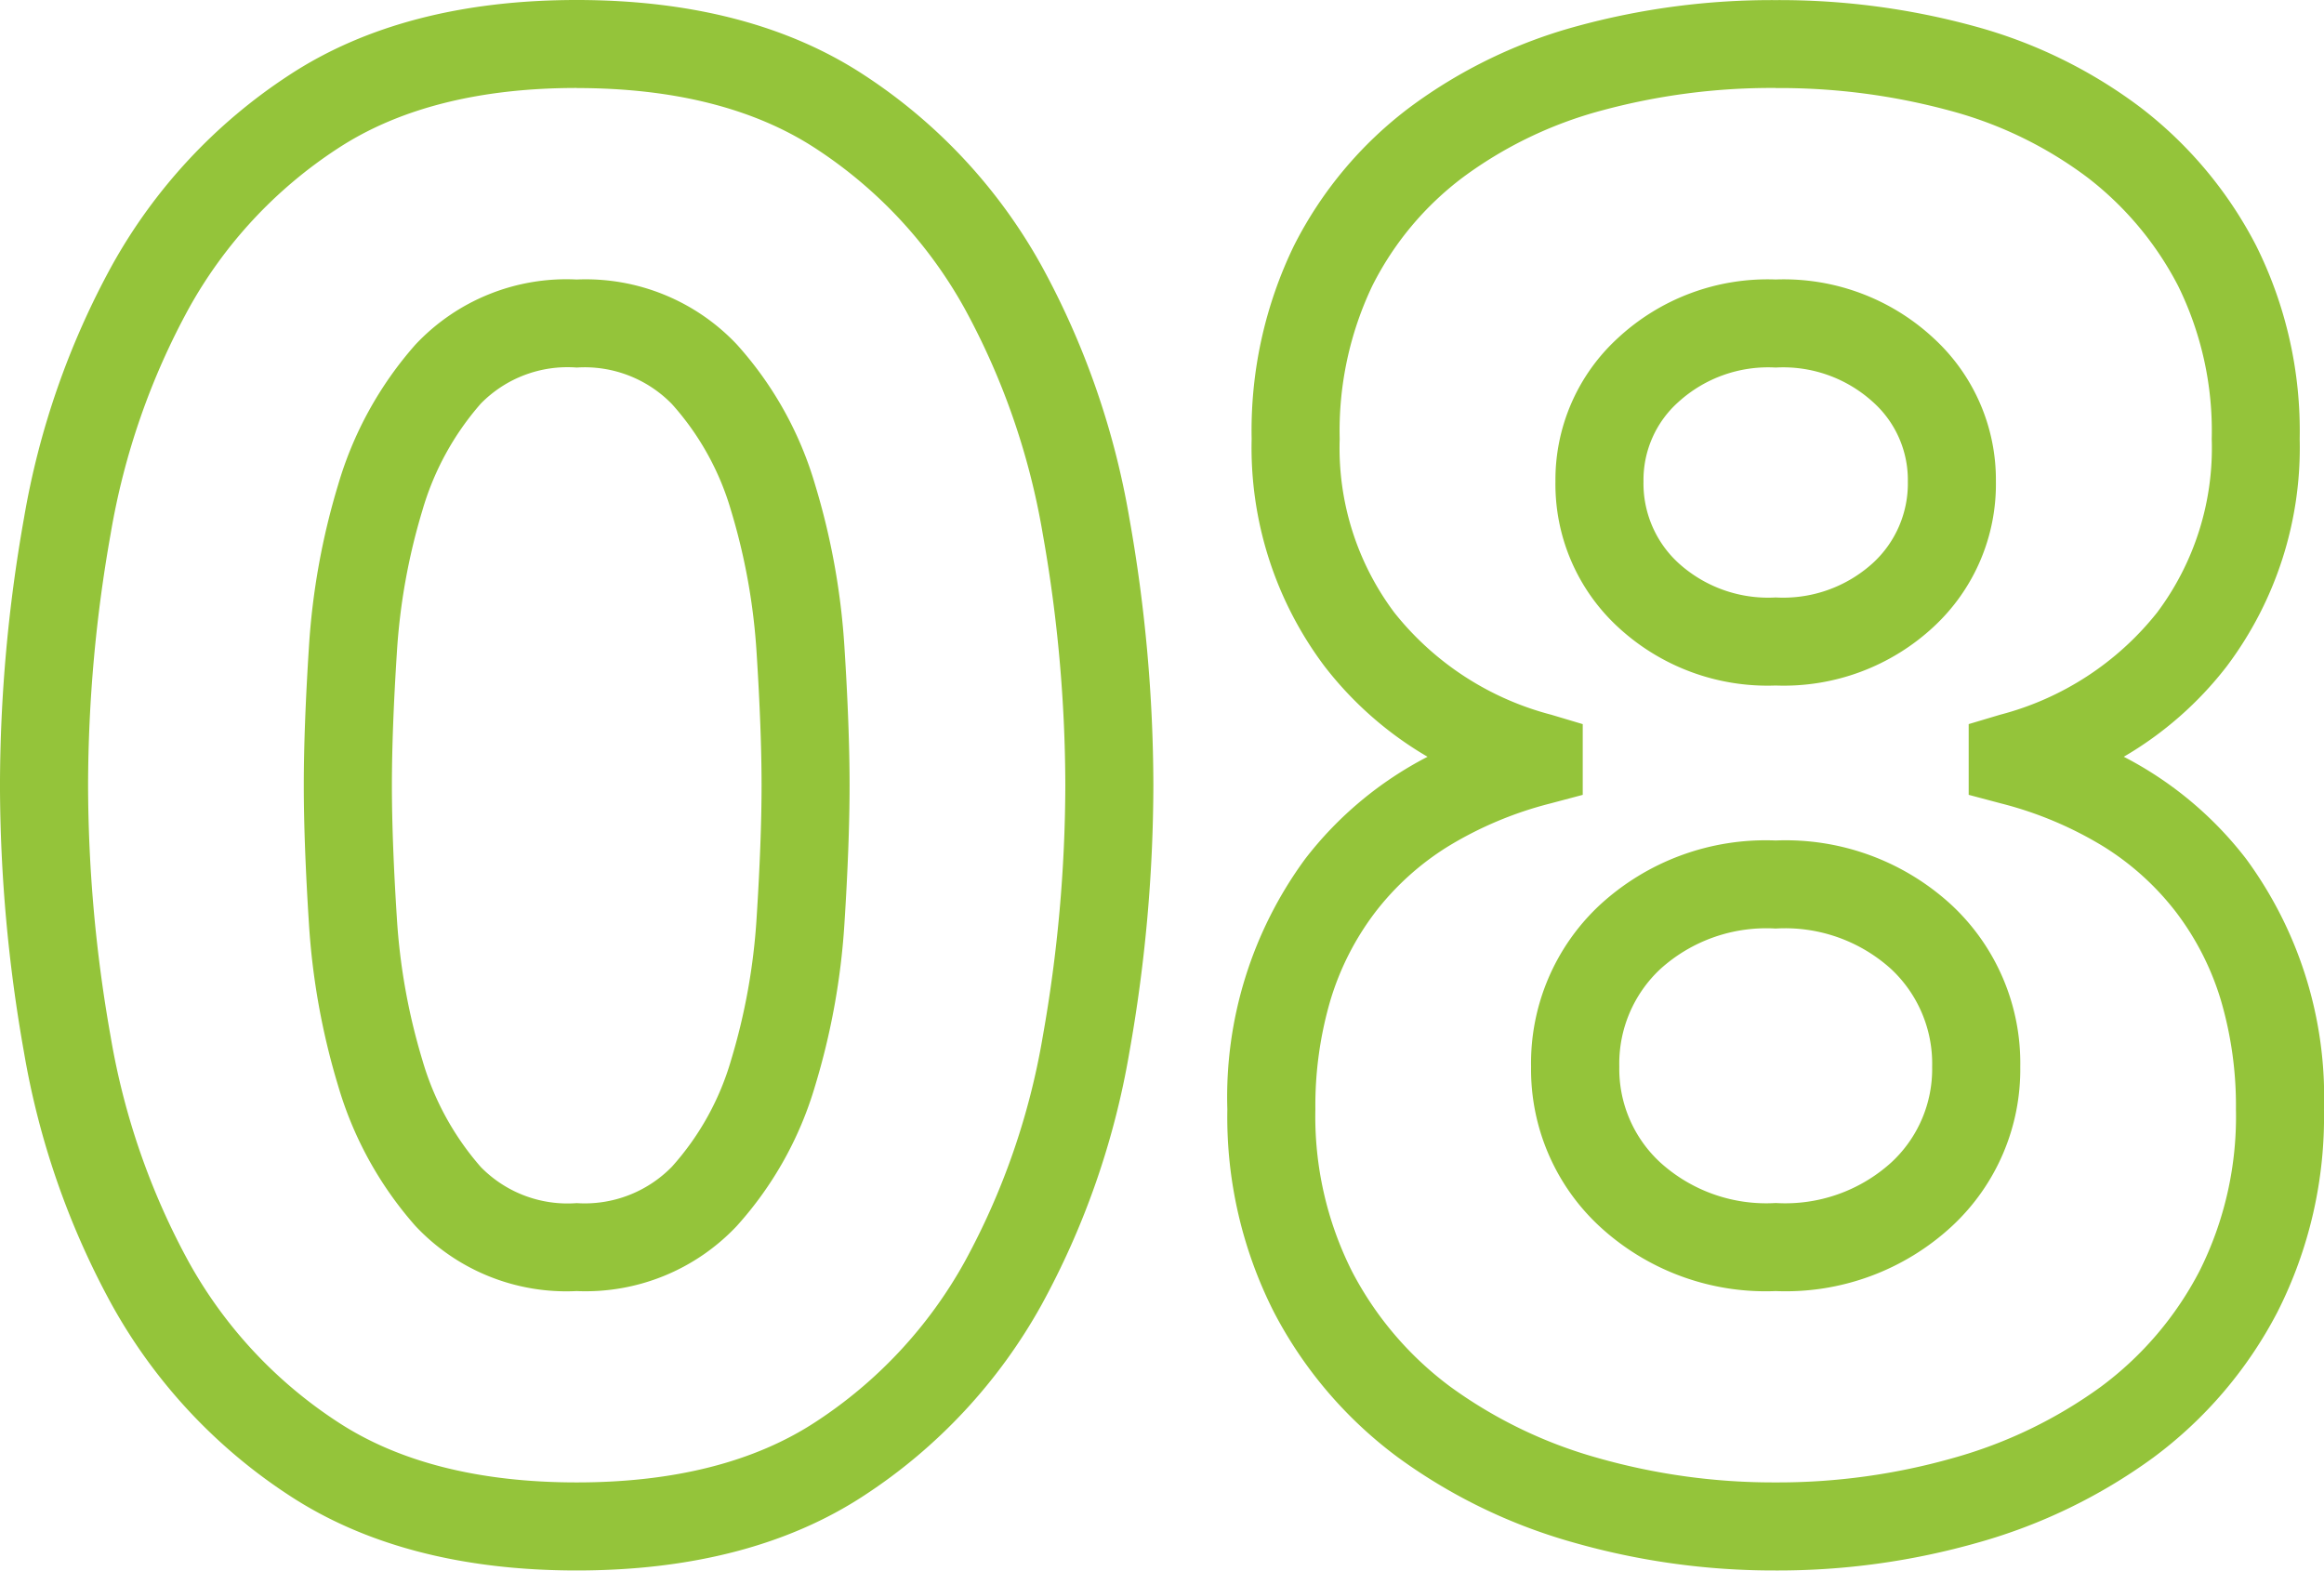 <svg xmlns="http://www.w3.org/2000/svg" width="105.568" height="71.344" viewBox="0 0 105.568 71.344"><path id="_08" data-name="08" d="M27.232,3.1a33.148,33.148,0,0,1-9.2-1.275,24.945,24.945,0,0,1-7.948-3.855A19.312,19.312,0,0,1,4.44-8.637a19.589,19.589,0,0,1-2.116-9.211,18.274,18.274,0,0,1,3.539-11.38,16.641,16.641,0,0,1,5.556-4.635,16.244,16.244,0,0,1-4.679-4.11A16.524,16.524,0,0,1,3.428-48.3a19.235,19.235,0,0,1,1.918-8.77,18.041,18.041,0,0,1,5.272-6.3,22.7,22.7,0,0,1,7.612-3.687,33.511,33.511,0,0,1,9-1.178,33.511,33.511,0,0,1,9,1.178,22.187,22.187,0,0,1,7.578,3.7,18.722,18.722,0,0,1,5.25,6.277A18.856,18.856,0,0,1,51.036-48.3a16.524,16.524,0,0,1-3.312,10.326,16.244,16.244,0,0,1-4.679,4.11A16.641,16.641,0,0,1,48.6-29.228a18.274,18.274,0,0,1,3.539,11.38,19.589,19.589,0,0,1-2.116,9.211,19.312,19.312,0,0,1-5.642,6.612,24.945,24.945,0,0,1-7.948,3.855A33.148,33.148,0,0,1,27.232,3.1Zm0-67.344a29.517,29.517,0,0,0-7.926,1.03,18.721,18.721,0,0,0-6.28,3.029,14.074,14.074,0,0,0-4.112,4.919A15.3,15.3,0,0,0,7.428-48.3a12.455,12.455,0,0,0,2.484,7.89,13.432,13.432,0,0,0,7.128,4.638l1.428.426v3.213l-1.487.395a16.888,16.888,0,0,0-4.648,1.958A12.436,12.436,0,0,0,9.041-26.8a12.6,12.6,0,0,0-2.024,3.962,16.993,16.993,0,0,0-.694,4.989A15.646,15.646,0,0,0,7.98-10.5a15.344,15.344,0,0,0,4.478,5.256,20.964,20.964,0,0,0,6.68,3.229A29.15,29.15,0,0,0,27.232-.9a29.15,29.15,0,0,0,8.093-1.117,20.964,20.964,0,0,0,6.68-3.229A15.344,15.344,0,0,0,46.484-10.5a15.646,15.646,0,0,0,1.656-7.349,16.993,16.993,0,0,0-.694-4.989A12.6,12.6,0,0,0,45.423-26.8a12.437,12.437,0,0,0-3.292-2.982,16.888,16.888,0,0,0-4.648-1.958L36-32.134v-3.213l1.428-.426a13.432,13.432,0,0,0,7.128-4.638,12.455,12.455,0,0,0,2.484-7.89,14.919,14.919,0,0,0-1.522-6.943A14.751,14.751,0,0,0,41.38-60.19a18.213,18.213,0,0,0-6.222-3.02A29.517,29.517,0,0,0,27.232-64.24ZM-27.232,3.1c-5.22,0-9.613-1.147-13.058-3.41a24.546,24.546,0,0,1-8.056-8.657,36.656,36.656,0,0,1-3.994-11.48,69.824,69.824,0,0,1-1.089-12.124,69.825,69.825,0,0,1,1.089-12.124,36.656,36.656,0,0,1,3.994-11.48A24.546,24.546,0,0,1-40.29-64.83c3.445-2.263,7.838-3.41,13.058-3.41s9.613,1.147,13.058,3.41a24.546,24.546,0,0,1,8.055,8.657,36.656,36.656,0,0,1,3.994,11.48A69.826,69.826,0,0,1-1.036-32.568,69.825,69.825,0,0,1-2.125-20.444,36.656,36.656,0,0,1-6.118-8.963,24.546,24.546,0,0,1-14.174-.306C-17.619,1.957-22.012,3.1-27.232,3.1Zm0-67.344c-4.426,0-8.08.926-10.862,2.754a20.585,20.585,0,0,0-6.756,7.259A32.67,32.67,0,0,0-48.4-44a65.815,65.815,0,0,0-1.027,11.428A65.814,65.814,0,0,0-48.4-21.14a32.67,32.67,0,0,0,3.55,10.232A20.585,20.585,0,0,0-38.094-3.65C-35.312-1.822-31.658-.9-27.232-.9s8.08-.926,10.862-2.754a20.585,20.585,0,0,0,6.757-7.259A32.67,32.67,0,0,0-6.063-21.14,65.816,65.816,0,0,0-5.036-32.568,65.816,65.816,0,0,0-6.063-44a32.67,32.67,0,0,0-3.55-10.232,20.585,20.585,0,0,0-6.756-7.259C-19.152-63.314-22.806-64.24-27.232-64.24ZM27.232-9.592a11.114,11.114,0,0,1-8.011-2.951,9.714,9.714,0,0,1-3.1-7.237,9.818,9.818,0,0,1,3.1-7.329,11.114,11.114,0,0,1,8.011-2.951,11.114,11.114,0,0,1,8.011,2.951,9.818,9.818,0,0,1,3.1,7.329,9.714,9.714,0,0,1-3.1,7.237A11.114,11.114,0,0,1,27.232-9.592Zm0-16.468A7.172,7.172,0,0,0,22-24.227a5.879,5.879,0,0,0-1.871,4.447A5.776,5.776,0,0,0,22-15.425a7.172,7.172,0,0,0,5.237,1.833,7.172,7.172,0,0,0,5.237-1.833A5.776,5.776,0,0,0,34.34-19.78a5.879,5.879,0,0,0-1.871-4.447A7.172,7.172,0,0,0,27.232-26.06ZM-27.232-9.592a9.4,9.4,0,0,1-7.329-2.962,16.7,16.7,0,0,1-3.508-6.365,32.267,32.267,0,0,1-1.325-7.357c-.155-2.423-.234-4.54-.234-6.292s.079-3.869.234-6.292a32.267,32.267,0,0,1,1.325-7.356,16.7,16.7,0,0,1,3.508-6.365,9.4,9.4,0,0,1,7.329-2.962A9.437,9.437,0,0,1-19.964-52.6,16.384,16.384,0,0,1-16.4-46.216,32.267,32.267,0,0,1-15.07-38.86c.155,2.423.234,4.54.234,6.292s-.079,3.869-.234,6.292A32.267,32.267,0,0,1-16.4-18.92a16.384,16.384,0,0,1-3.569,6.382A9.436,9.436,0,0,1-27.232-9.592Zm0-41.952a5.513,5.513,0,0,0-4.355,1.638,12.742,12.742,0,0,0-2.656,4.859A28.263,28.263,0,0,0-35.4-38.6c-.15,2.338-.226,4.369-.226,6.036s.076,3.7.226,6.036a28.263,28.263,0,0,0,1.159,6.444,12.742,12.742,0,0,0,2.656,4.859,5.513,5.513,0,0,0,4.355,1.638,5.534,5.534,0,0,0,4.324-1.654,12.424,12.424,0,0,0,2.687-4.842,28.263,28.263,0,0,0,1.159-6.444c.15-2.338.226-4.369.226-6.036s-.076-3.7-.226-6.036a28.263,28.263,0,0,0-1.159-6.444,12.424,12.424,0,0,0-2.687-4.842A5.534,5.534,0,0,0-27.232-51.544ZM27.232-37.1a9.993,9.993,0,0,1-7.18-2.672,8.828,8.828,0,0,1-2.824-6.6,8.725,8.725,0,0,1,2.824-6.5,9.993,9.993,0,0,1,7.18-2.672,9.993,9.993,0,0,1,7.18,2.672,8.725,8.725,0,0,1,2.824,6.5,8.828,8.828,0,0,1-2.824,6.6A9.993,9.993,0,0,1,27.232-37.1Zm0-14.444a6.058,6.058,0,0,0-4.412,1.56,4.742,4.742,0,0,0-1.592,3.616A4.9,4.9,0,0,0,22.82-42.66a6.058,6.058,0,0,0,4.412,1.56,6.058,6.058,0,0,0,4.412-1.56,4.9,4.9,0,0,0,1.592-3.708,4.742,4.742,0,0,0-1.592-3.616A6.058,6.058,0,0,0,27.232-51.544Z" transform="translate(53.428 68.24)" fill="#94c43a"></path></svg>